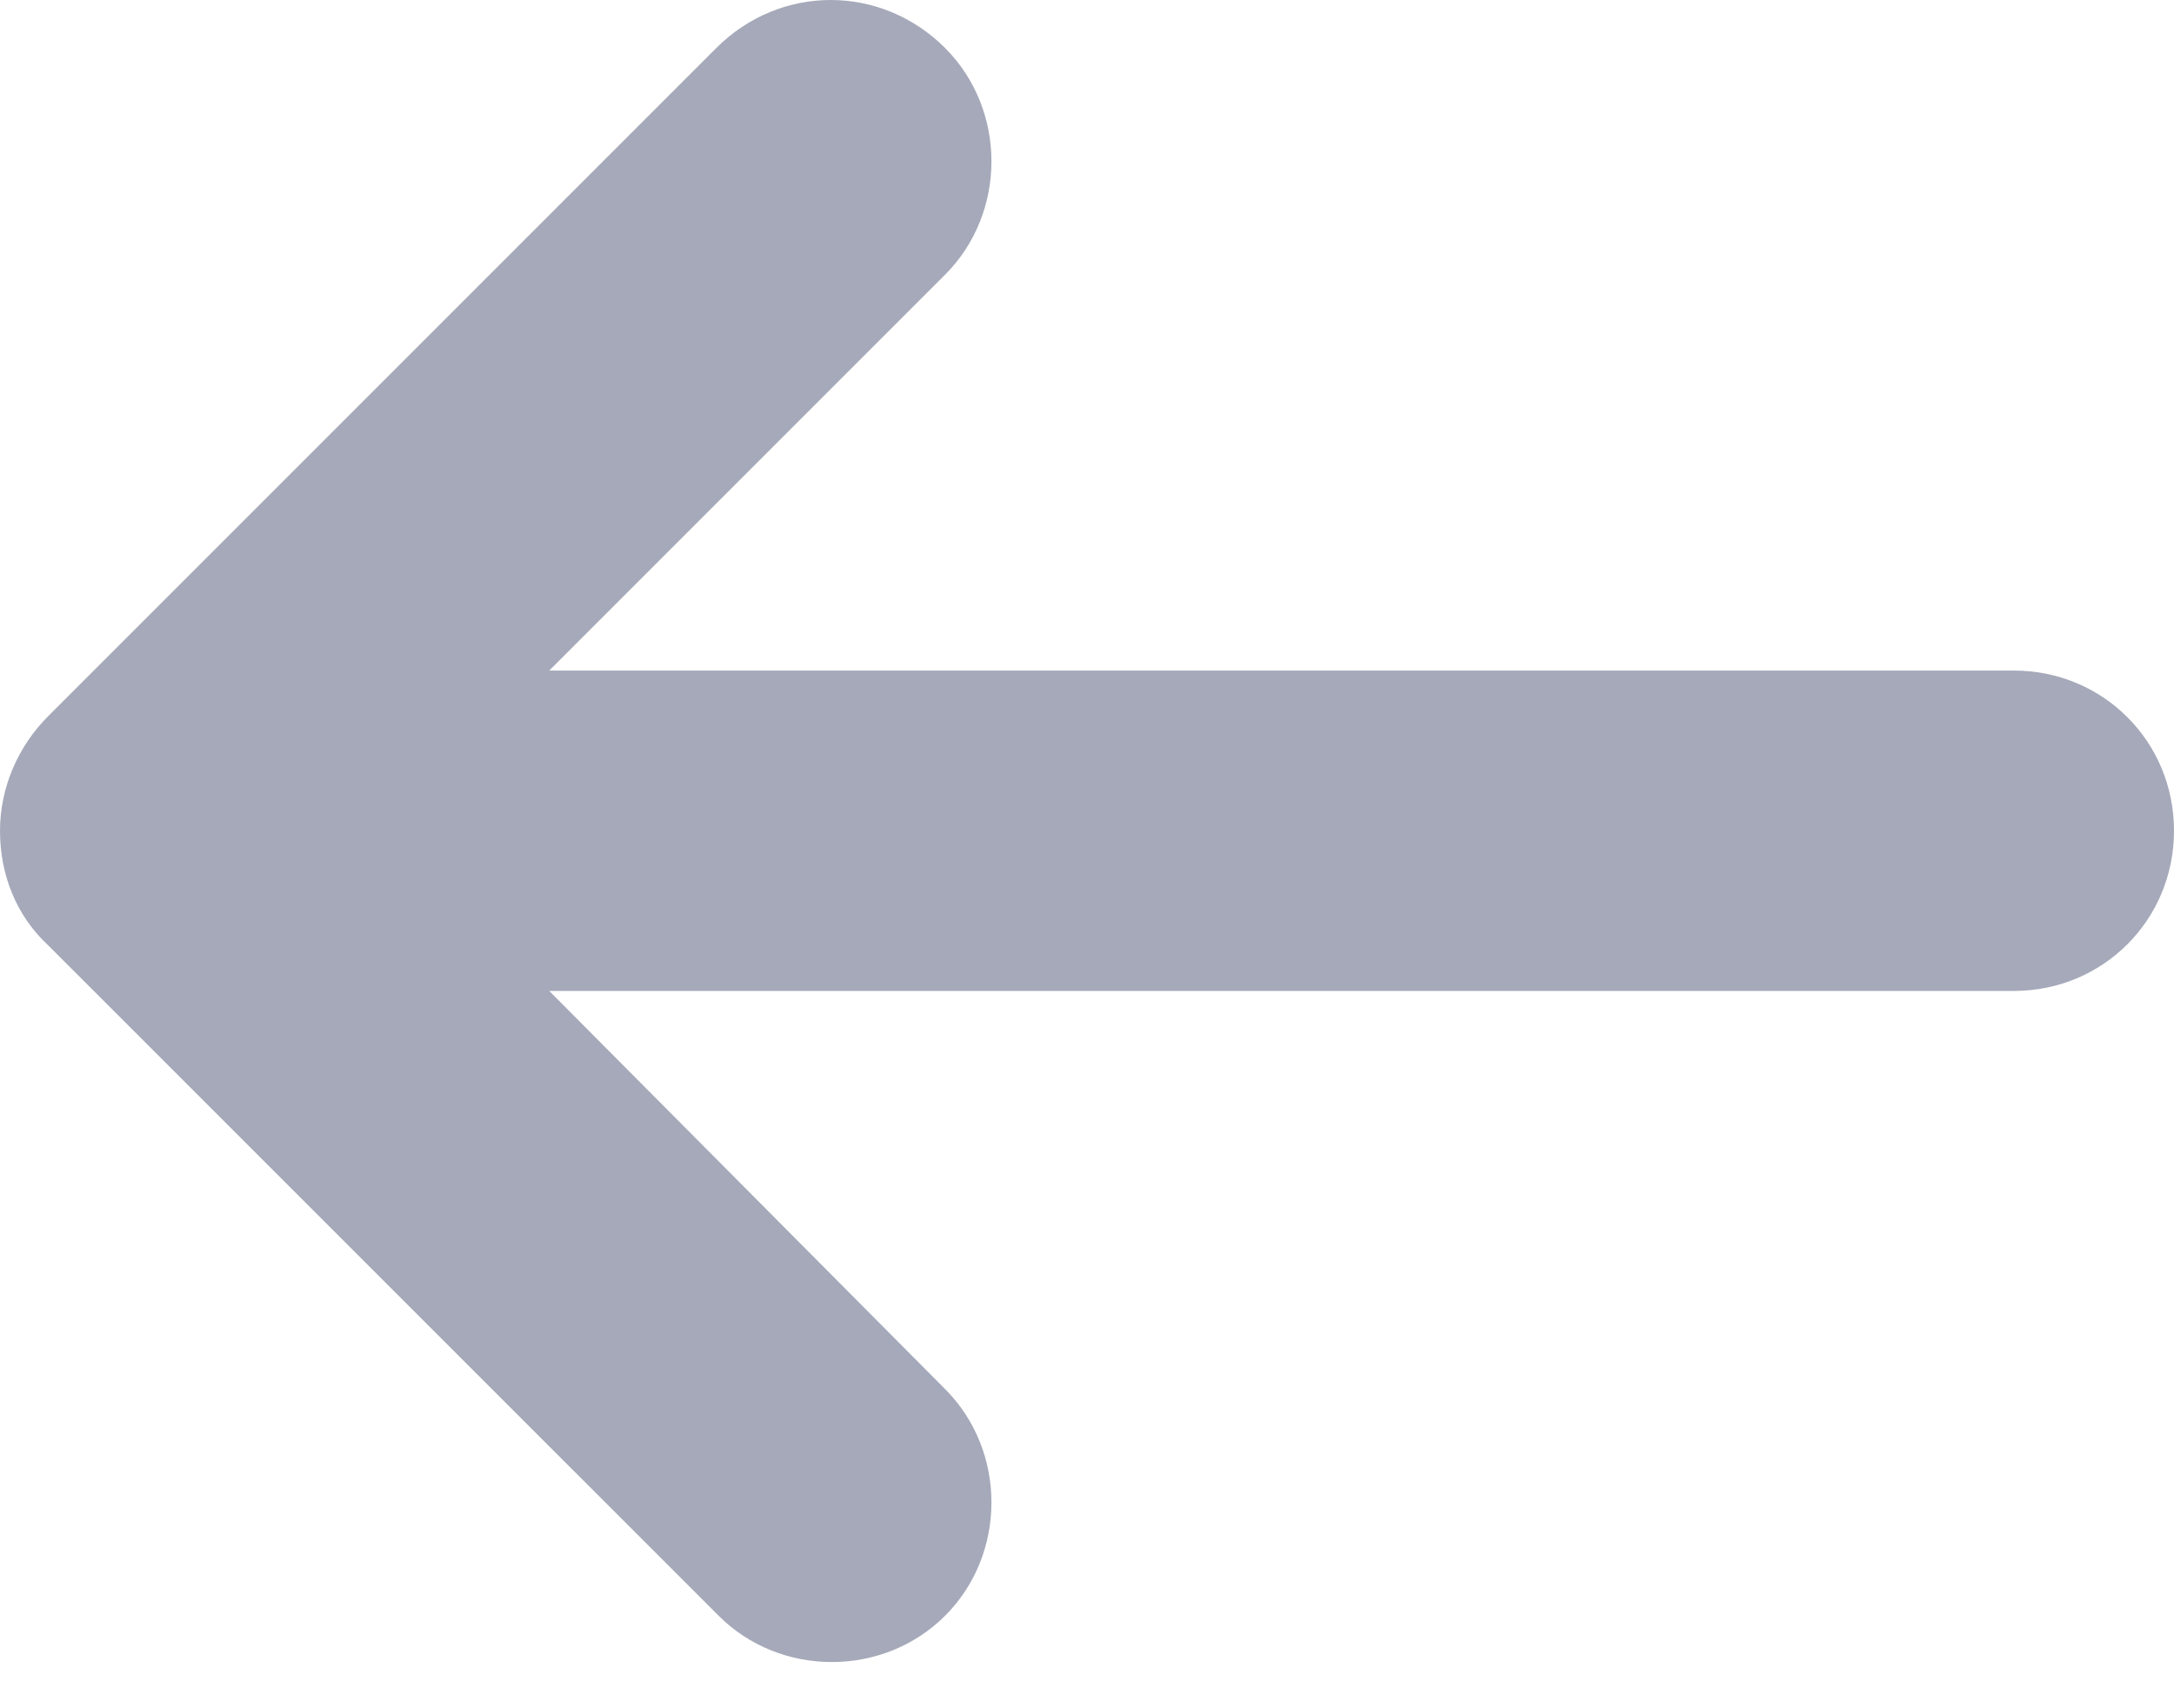 <svg width="28" height="22" viewBox="0 0 28 22" fill="none" xmlns="http://www.w3.org/2000/svg">
<path d="M0.619 12.173L9.255 20.808C10.05 21.604 11.377 21.604 12.173 20.808C12.968 20.013 12.968 18.686 12.173 17.89L7.074 12.762L25.937 12.762C27.086 12.762 28 11.848 28 10.699C28 9.549 27.086 8.636 25.937 8.636L7.074 8.636L12.173 3.537C12.968 2.741 12.968 1.415 12.173 0.619C11.76 0.206 11.229 1.14441e-05 10.699 1.14441e-05C10.168 1.14441e-05 9.638 0.206 9.225 0.619L0.619 9.225C0.236 9.608 0 10.139 0 10.699C0 11.259 0.206 11.79 0.619 12.173Z" fill="#A5A9B9"/>
</svg>
